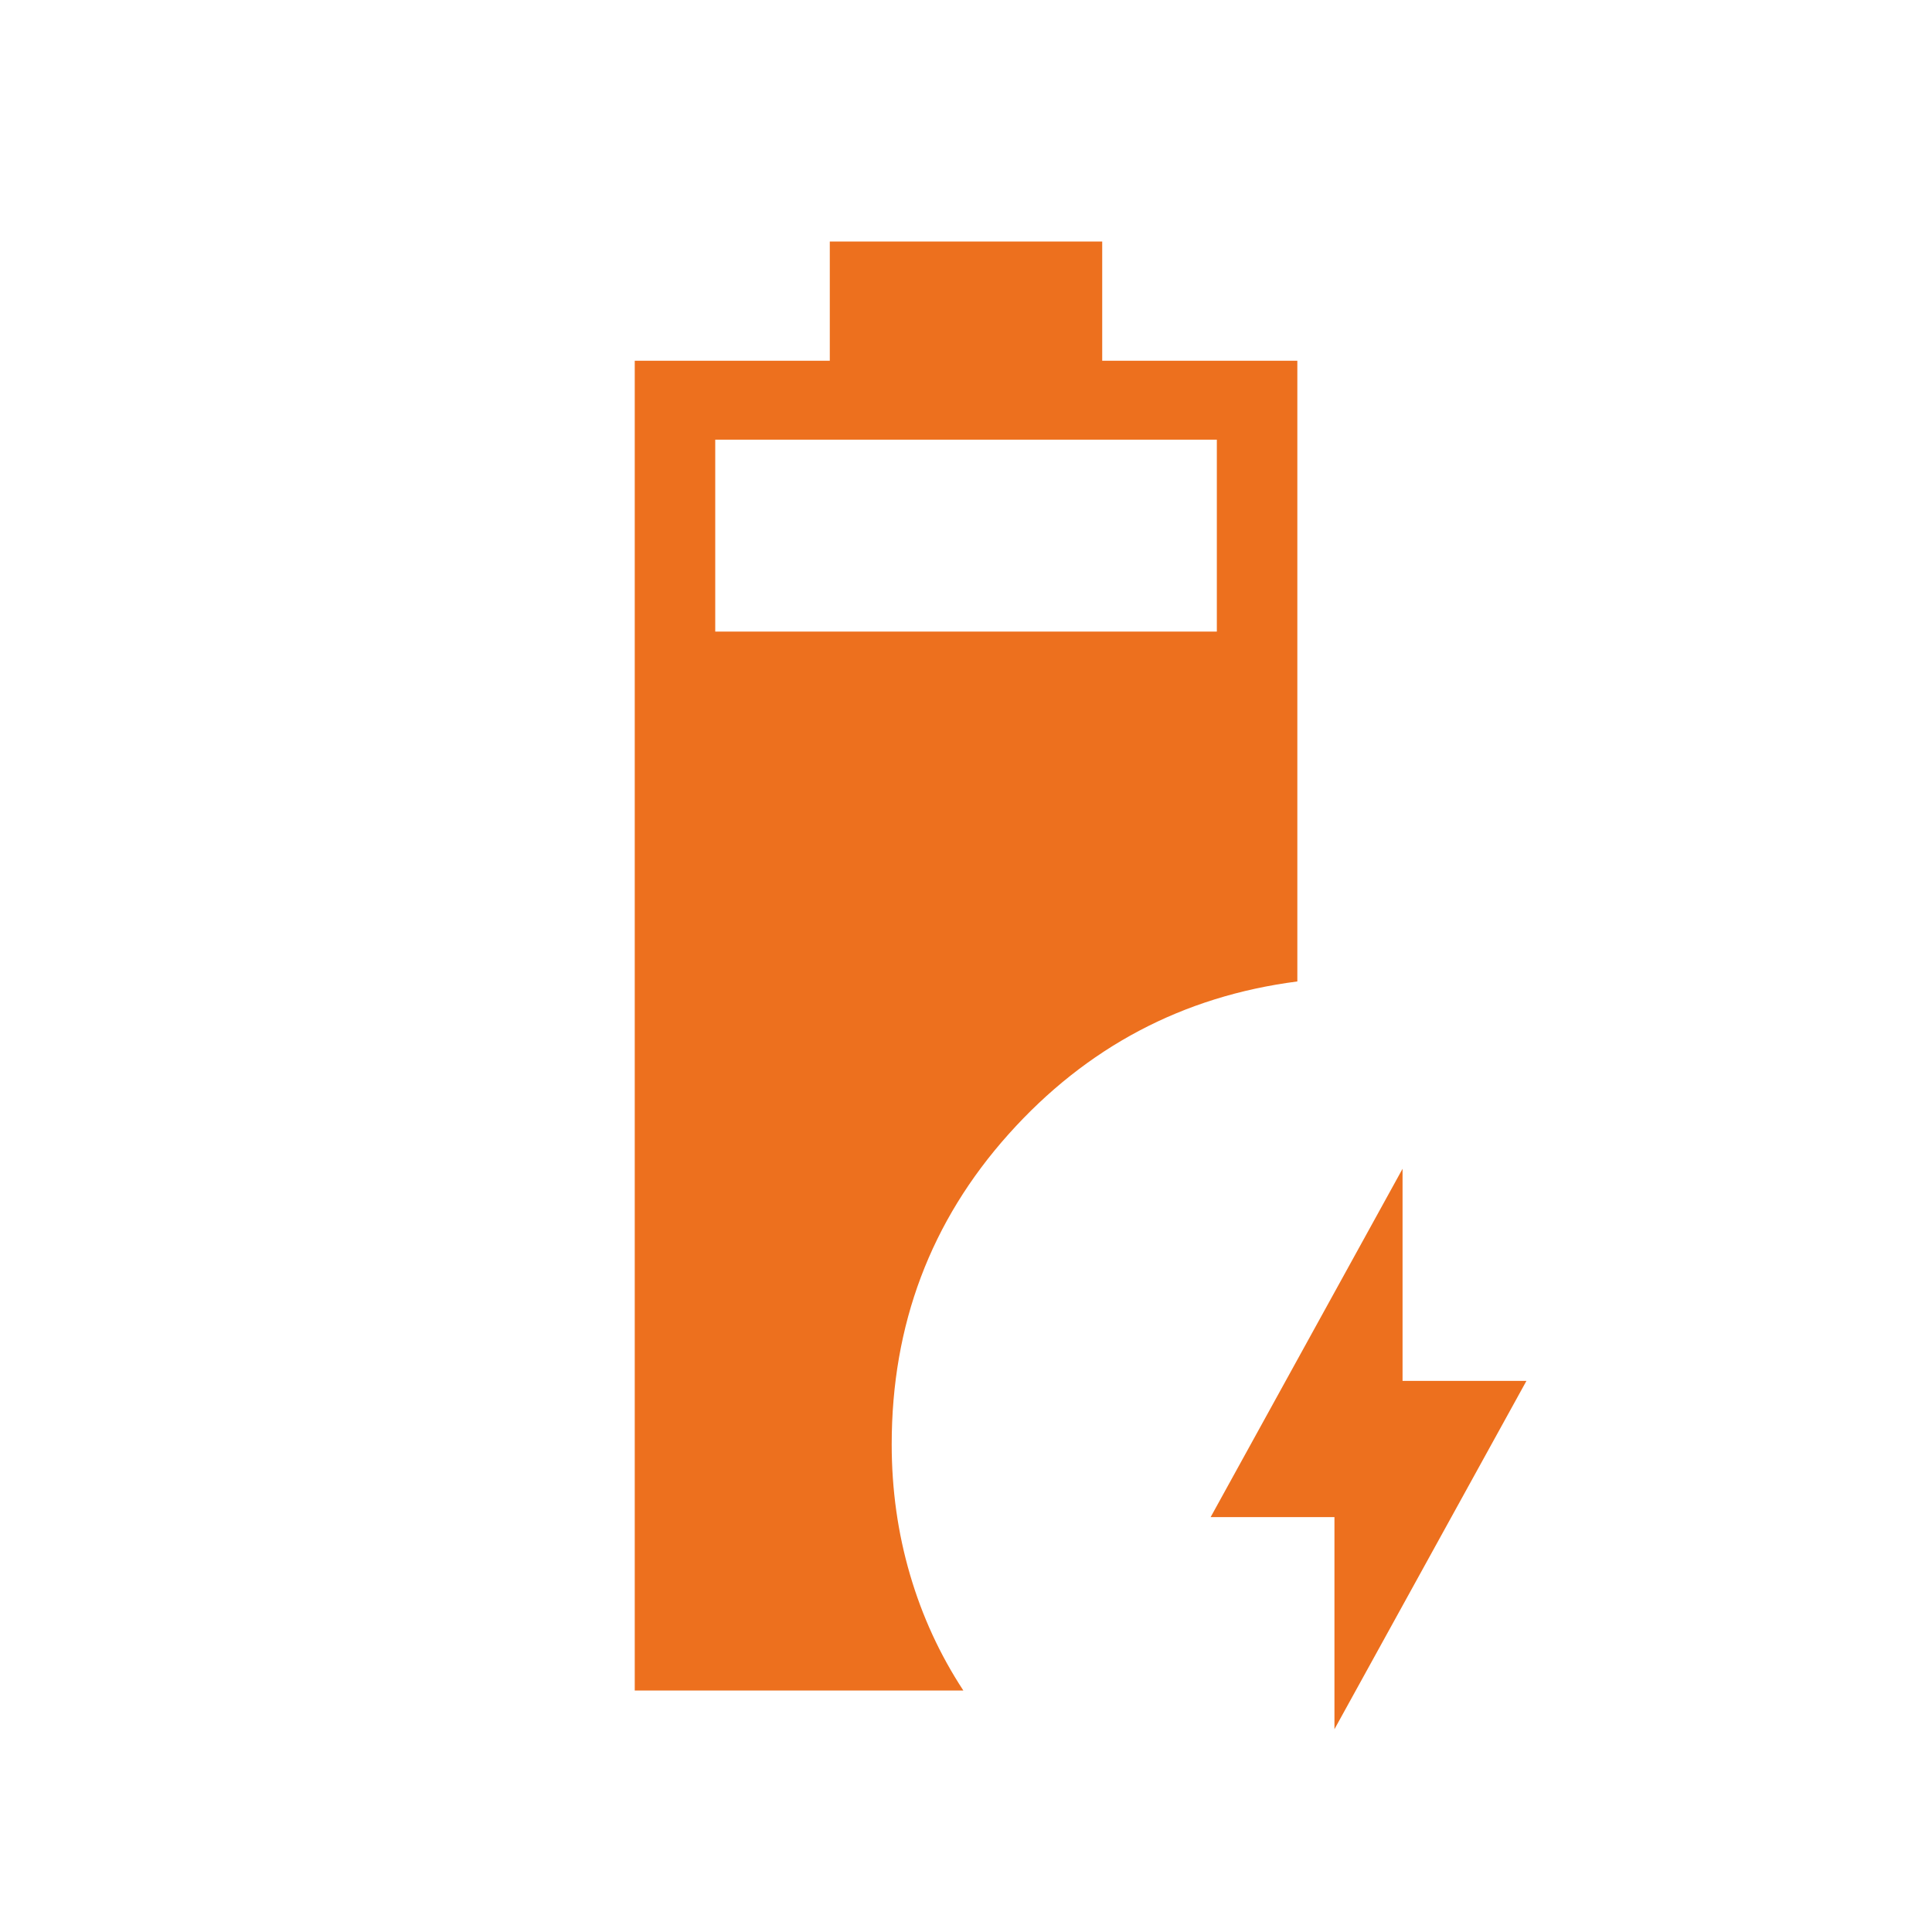 <svg width="24" height="24" viewBox="0 0 24 24" fill="none" xmlns="http://www.w3.org/2000/svg">
<path d="M7.885 21V4.481H10.308V3H13.692V4.481H16.116V12.192C14.692 12.376 13.497 13.008 12.529 14.089C11.561 15.171 11.077 16.455 11.077 17.942C11.077 18.504 11.153 19.043 11.304 19.559C11.455 20.076 11.676 20.556 11.967 21H7.885ZM8.885 7.846H15.116V5.462H8.885V7.846ZM16.577 21.481V18.846H15.039L17.423 14.519V17.154H18.962L16.577 21.481Z" fill="#ED701E"/>
</svg>
